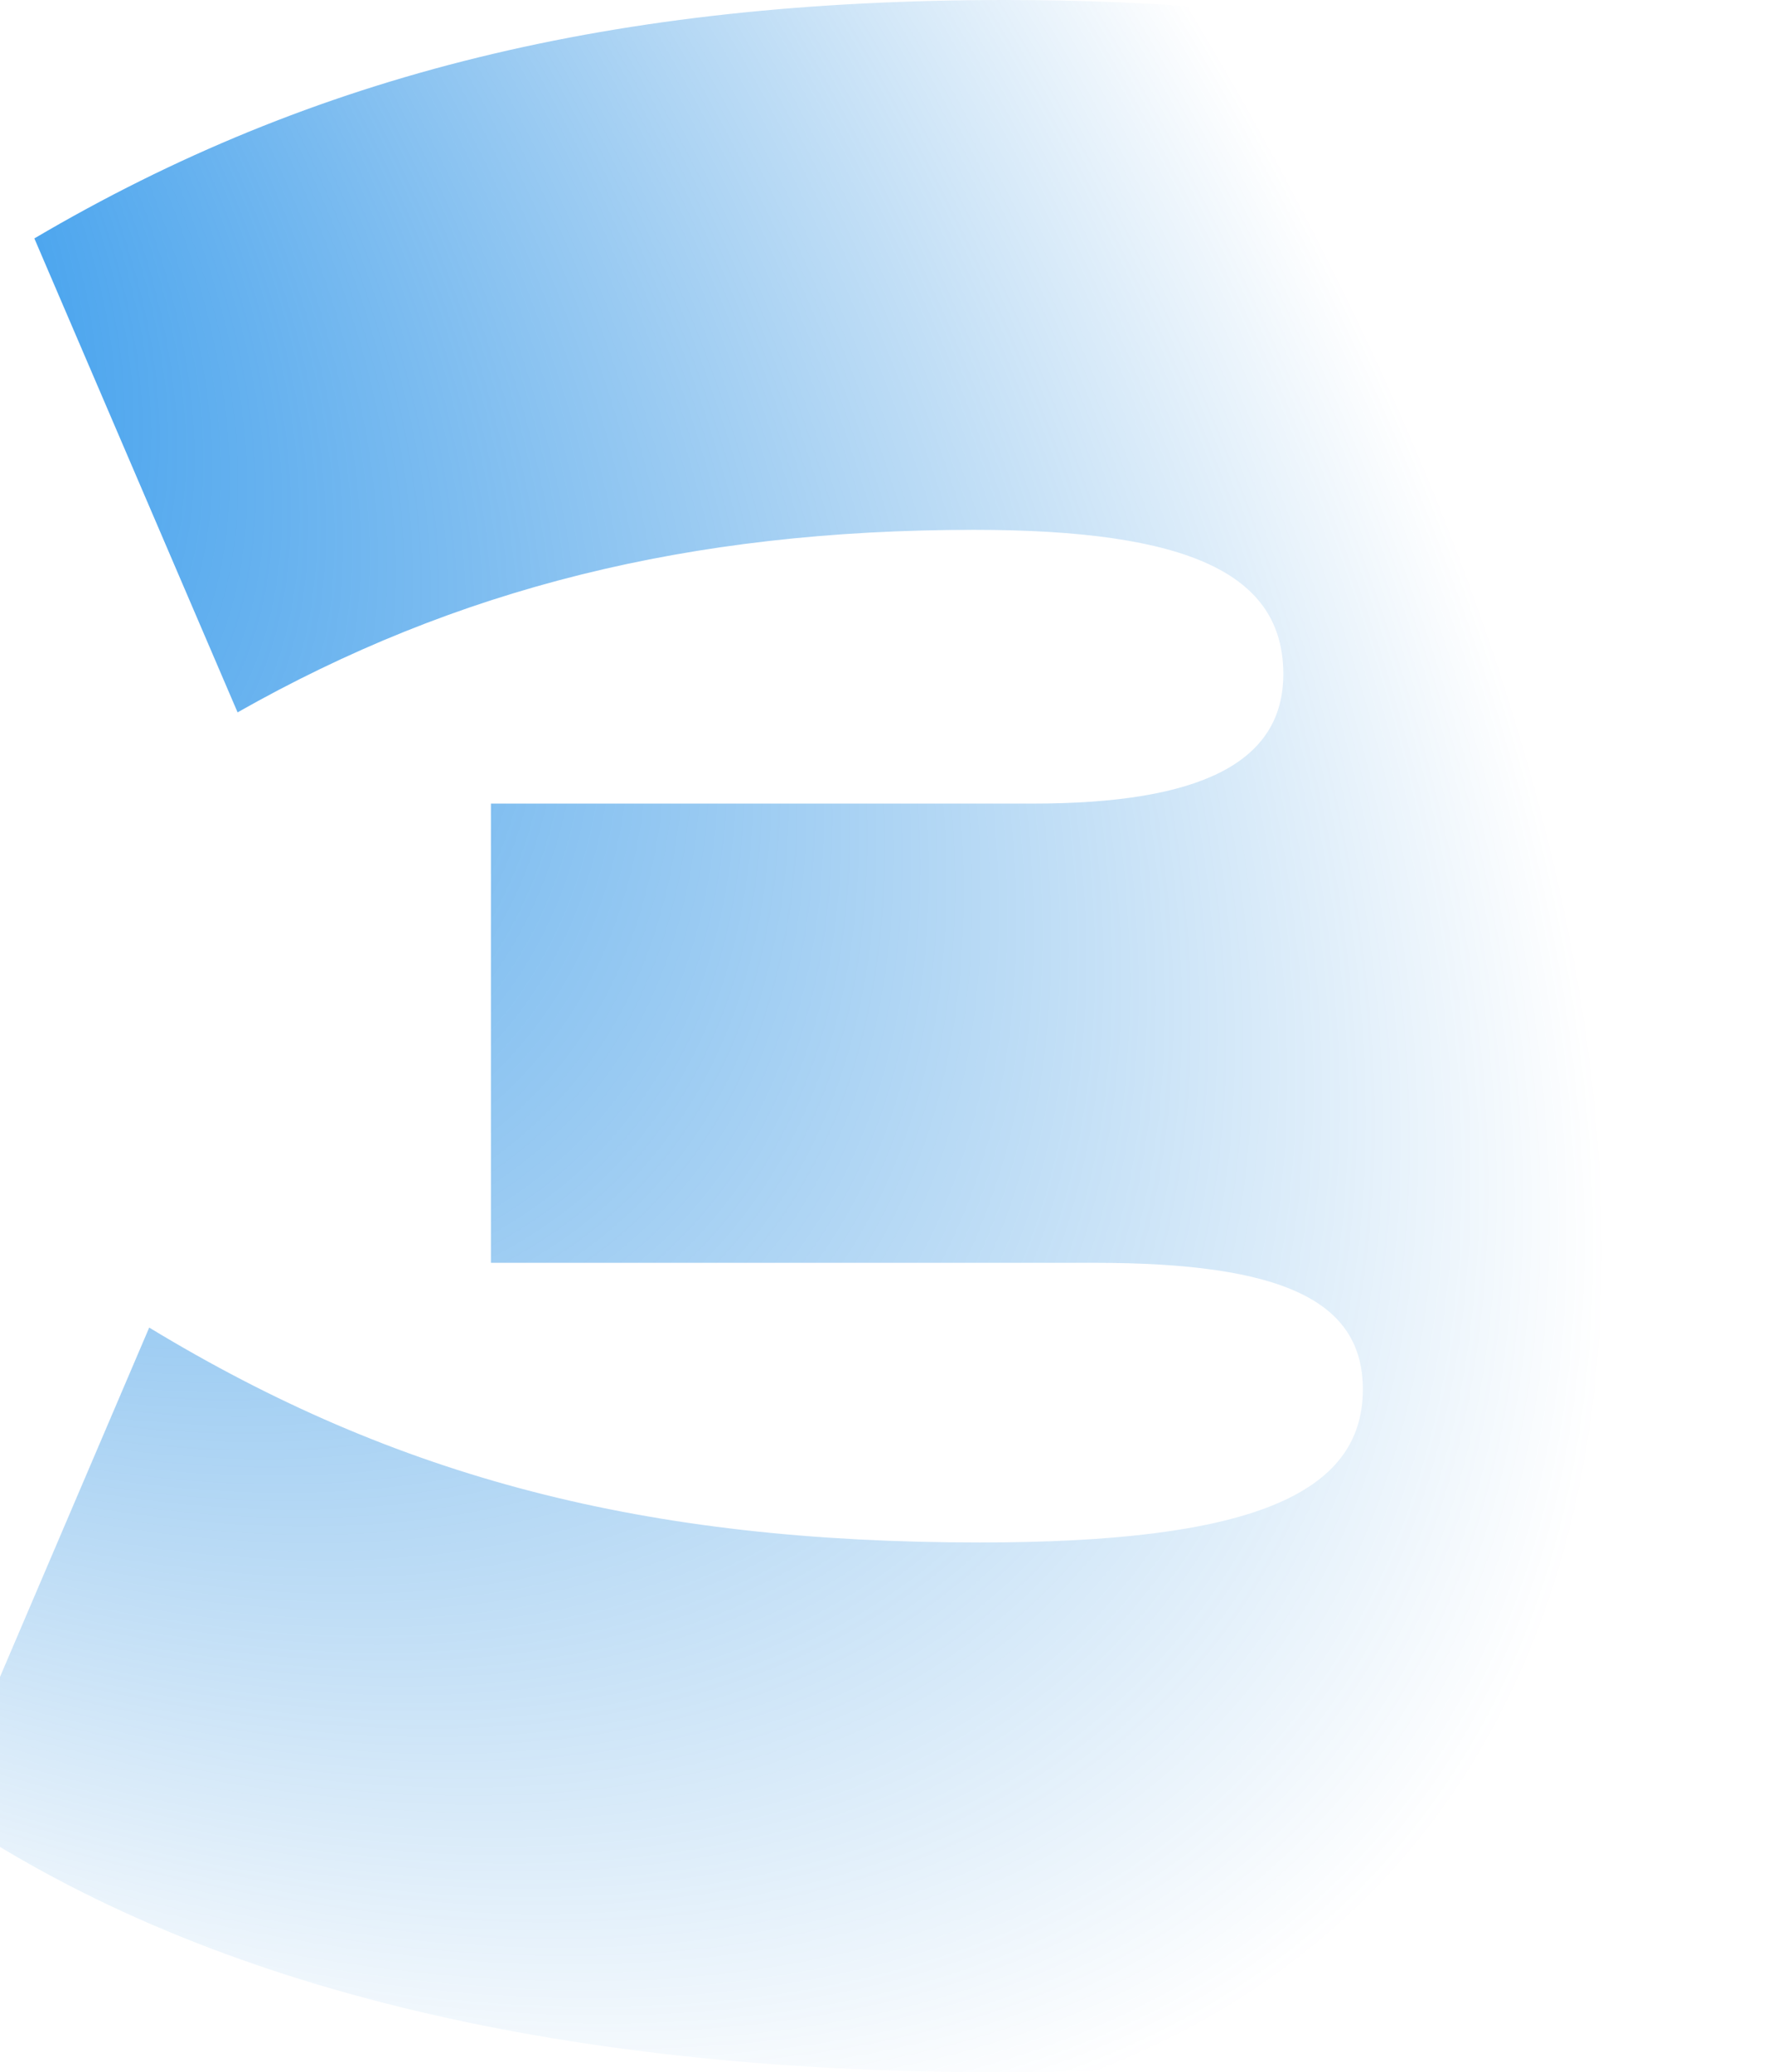<svg xmlns="http://www.w3.org/2000/svg" fill="none" viewBox="0 0 343 400"><path fill="url(#a)" d="M313.67 193.75c52.31 14.2 77.33 43.75 77.33 89.2C391 359.65 323.34 400 193.13 400c-87 0-155.23-17.05-204.13-50.57l39.8-93.18c47.76 28.98 95.53 41.48 160.35 41.48 51.74 0 73.91-9.1 73.91-29.55 0-17.04-15.35-24.43-51.74-24.43H94.76v-88.64h104.62c32.41 0 48.33-7.95 48.33-25 0-19.32-18.2-27.84-59.7-27.84-55.15 0-100.07 11.37-142.15 35.23L6.63 46.02C60.64 14.2 118.64 0 194.26 0c119.41 0 181.39 38.07 181.39 110.8 0 40.34-19.9 67.6-61.98 82.95Z"/><defs><radialGradient id="a" cx="0" cy="0" r="1" gradientTransform="matrix(419.557 400 -204.008 213.982 -119.98 0)" gradientUnits="userSpaceOnUse"><stop stop-color="#0084F0"/><stop offset=".92" stop-color="#0275D3" stop-opacity="0"/></radialGradient></defs></svg>